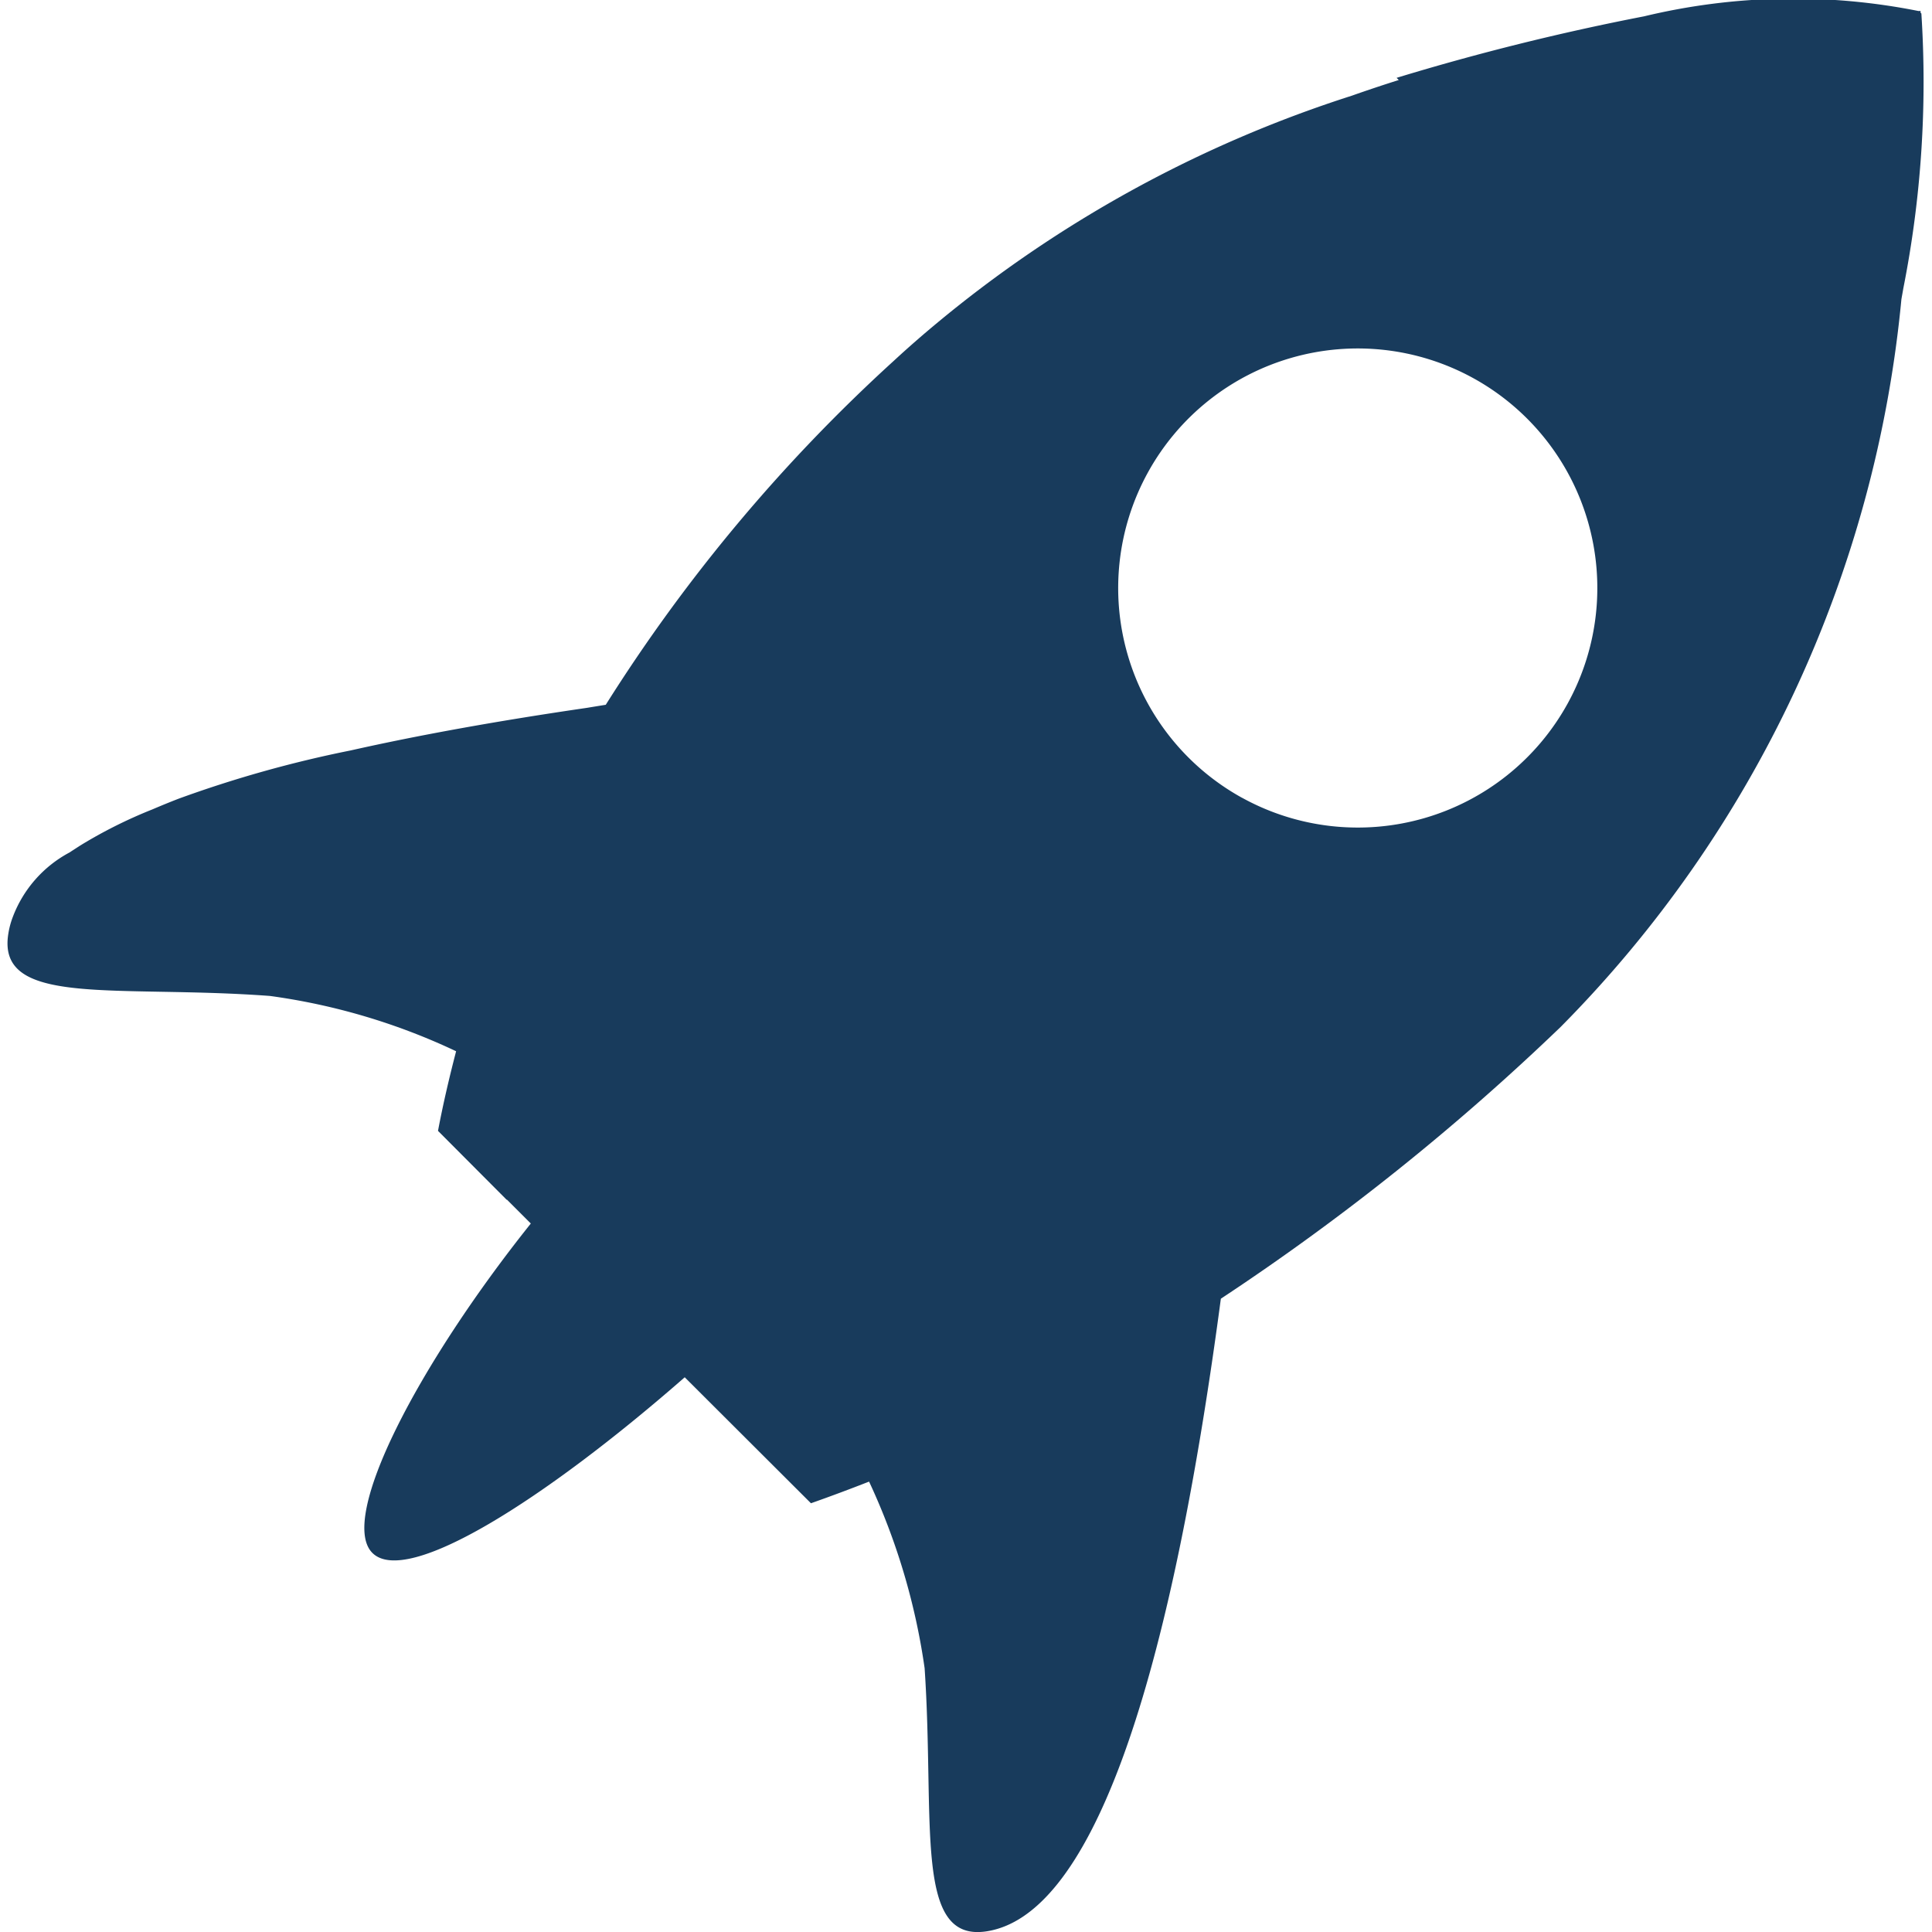 <?xml version="1.0" encoding="UTF-8"?> <svg xmlns="http://www.w3.org/2000/svg" width="24" height="24" viewBox="0 0 24 24"><defs><style>.a{fill:#183b5c;fill-rule:evenodd;}</style></defs><path class="a" d="M23.62,3.717c.008-.046.017-.094.024-.136A13.198,13.198,0,0,0,23.868.168l-.01-.01,0-.022-.025.001A7.933,7.933,0,0,0,20.423.203a30.353,30.353,0,0,0-3.074.764l.027.027q-.295.093-.584.195A15.42,15.42,0,0,0,11.62,4.029q-.268.223-.52.456a20.645,20.645,0,0,0-3.575,4.27c-.081.013-.155.025-.233.038q-1.659.242-2.935.529a14.645,14.645,0,0,0-2.139.6c-.116.045-.223.089-.326.133a5.878,5.878,0,0,0-.895.448l-.037.024c-.032.021-.064.041-.095.062a1.514,1.514,0,0,0-.706.802,1.028,1.028,0,0,0-.056.211c-.145.915,1.339.628,3.25.77a7.895,7.895,0,0,1,2.313.687c-.085.327-.162.656-.225.989l.854.857.002-.003.297.297c-1.415,1.772-2.389,3.662-1.97,4.09.423.431,2.14-.656,3.882-2.18l1.568,1.565c.241-.085.482-.175.722-.269a8.211,8.211,0,0,1,.69,2.318c.129,1.922-.137,3.406.768,3.269,1.255-.191,2.241-2.815,2.912-7.859a29.725,29.725,0,0,0,4.221-3.376A14.832,14.832,0,0,0,23.62,3.717Zm-8.19,6.194a2.976,2.976,0,1,1,4.043-1.17A2.976,2.976,0,0,1,15.431,9.911Z"></path></svg> 